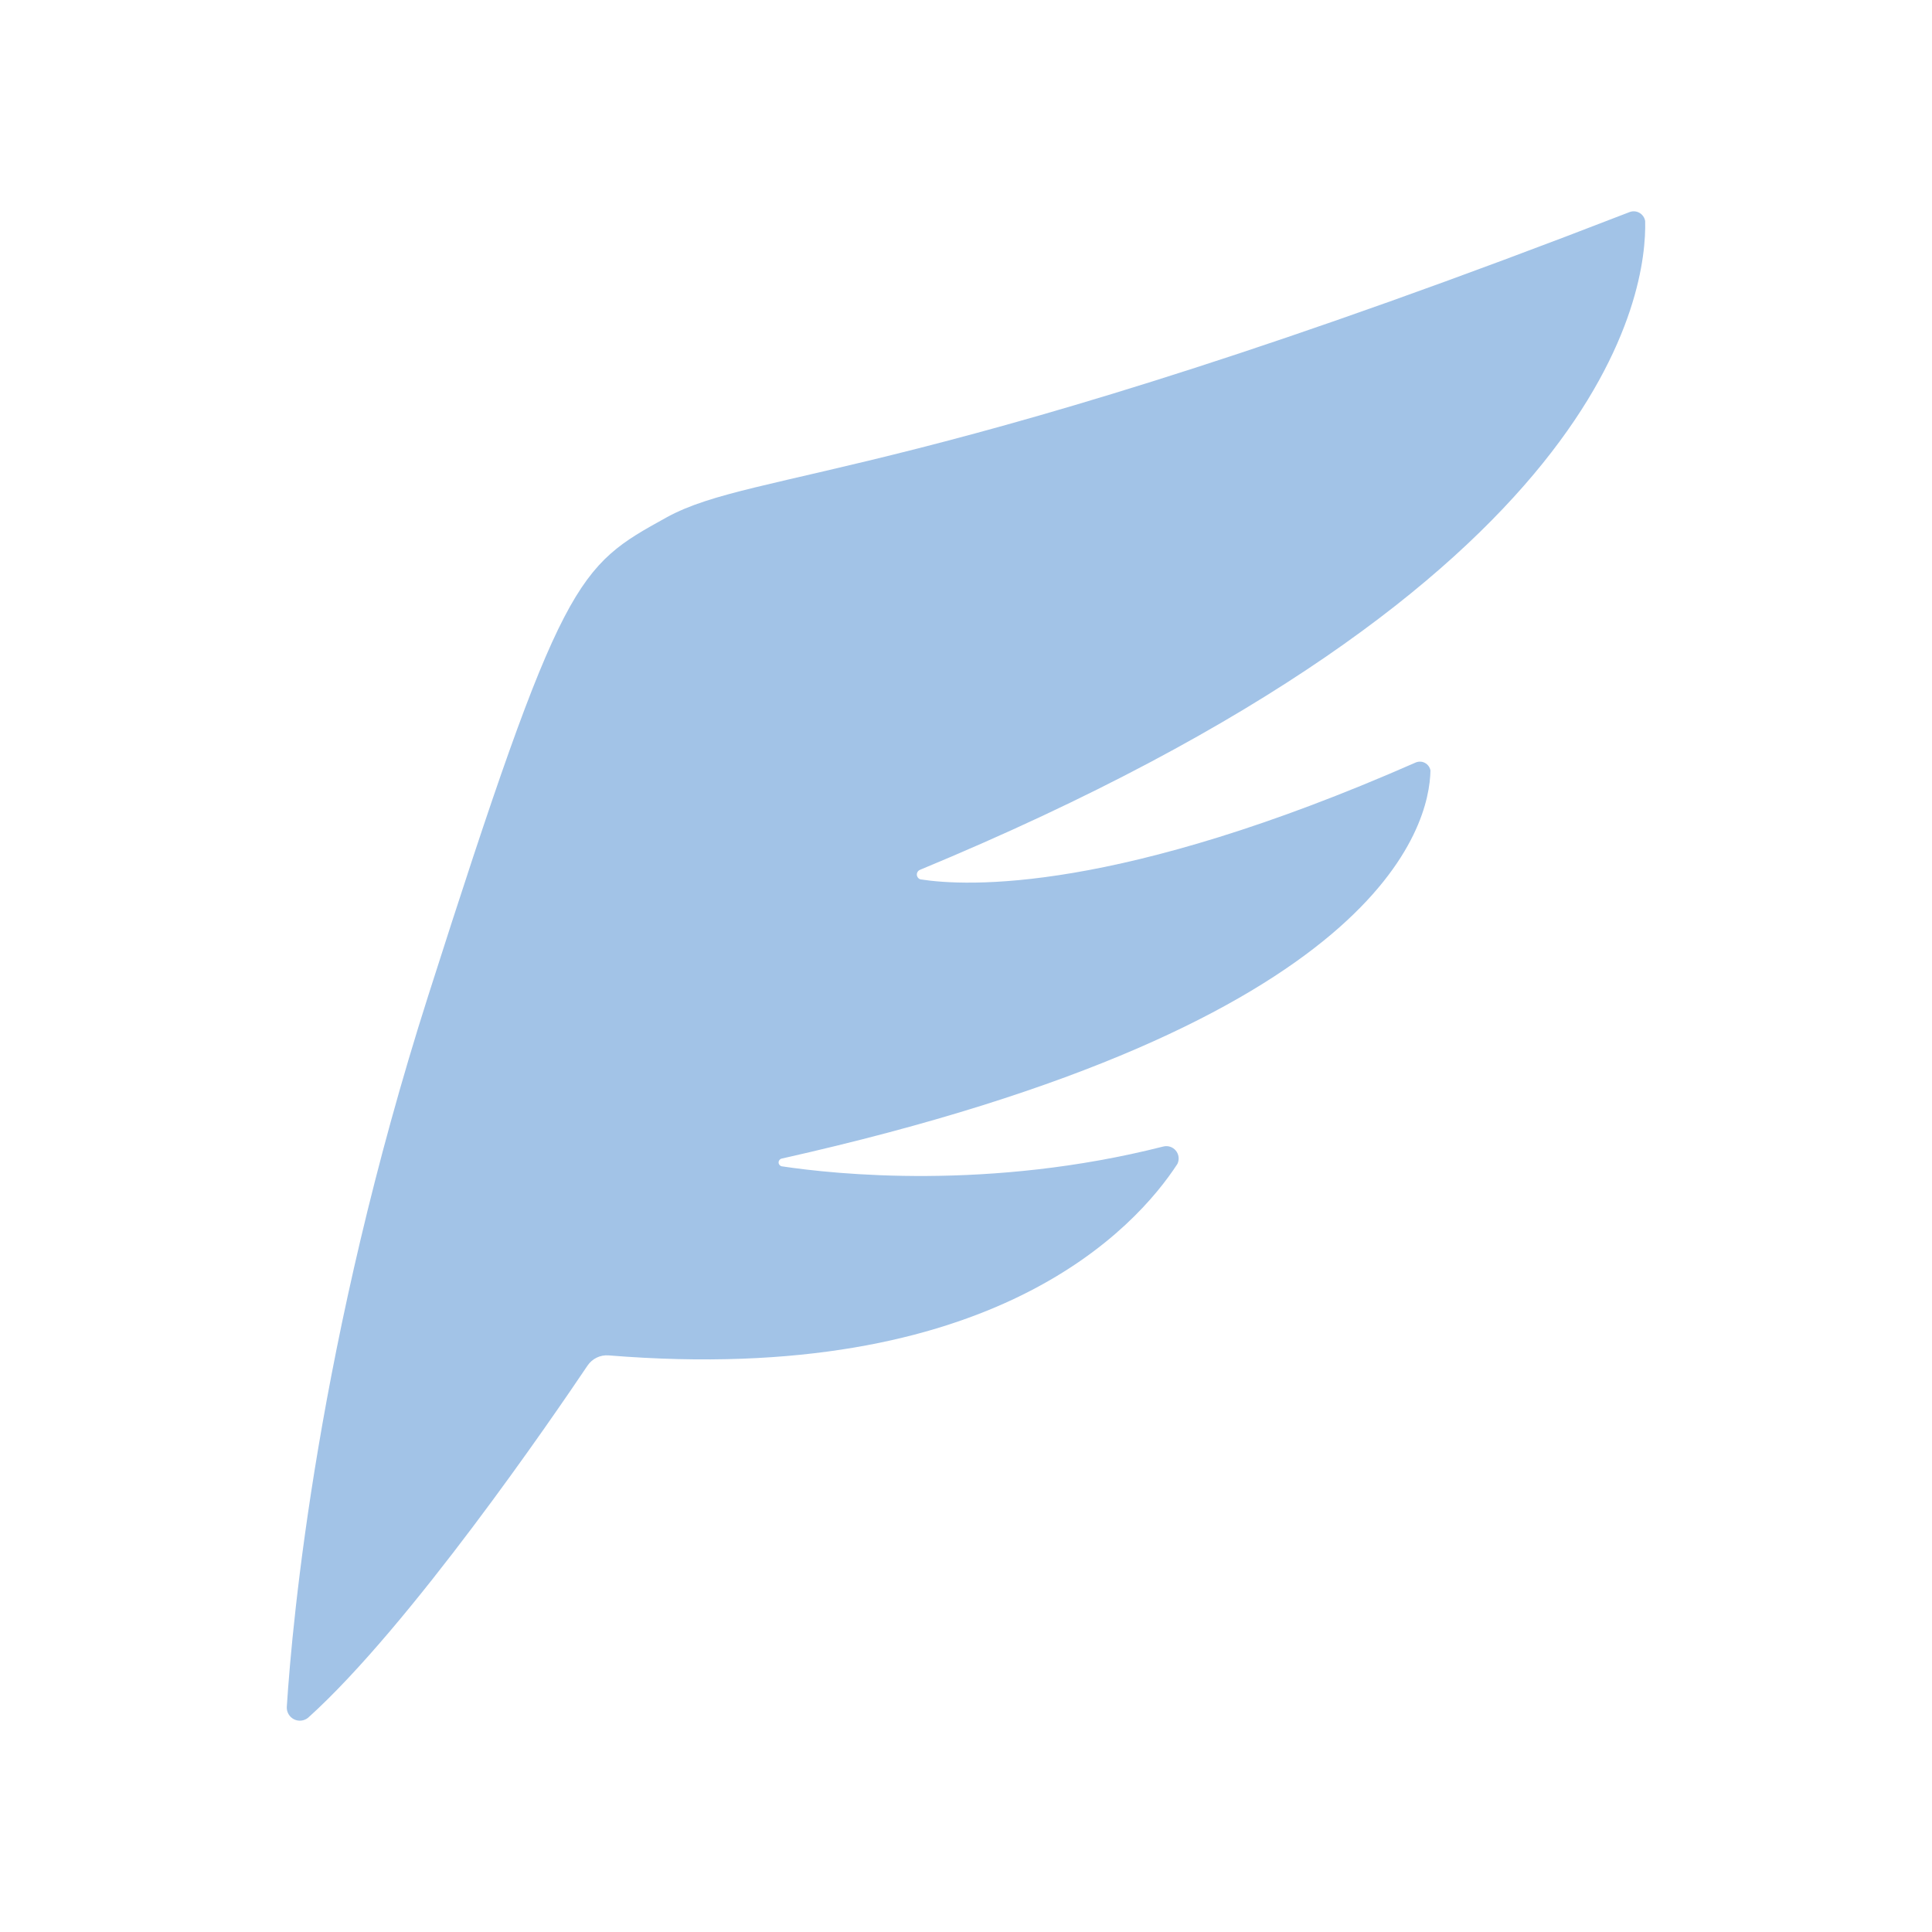 <?xml version="1.0" encoding="UTF-8" standalone="no"?>
<!DOCTYPE svg PUBLIC "-//W3C//DTD SVG 1.1//EN" "http://www.w3.org/Graphics/SVG/1.1/DTD/svg11.dtd">
<svg width="100%" height="100%" viewBox="0 0 256 256" version="1.1" xmlns="http://www.w3.org/2000/svg" xmlns:xlink="http://www.w3.org/1999/xlink" xml:space="preserve" xmlns:serif="http://www.serif.com/" style="fill-rule:evenodd;clip-rule:evenodd;stroke-linejoin:round;stroke-miterlimit:2;">
    <path d="M40.82,227.614C40.291,228.042 39.561,228.121 38.954,227.815C38.347,227.509 37.974,226.875 38.001,226.194C38.753,214.449 42.157,177.633 56.747,131.919C74.529,76.203 76.445,75.122 88.329,68.555C100.132,62.032 122.837,64.194 215.923,28.103C216.355,27.936 216.838,27.973 217.239,28.204C217.64,28.434 217.917,28.833 217.993,29.29C218.222,38.275 213.606,77.25 121.901,115.258C121.639,115.367 121.473,115.629 121.488,115.913C121.503,116.197 121.696,116.441 121.968,116.521C128.054,117.474 148.058,118.419 187.58,101.039C187.978,100.867 188.433,100.885 188.815,101.09C189.197,101.295 189.465,101.664 189.543,102.091C189.412,109.269 183.337,135.638 103.577,153.518C103.334,153.572 103.163,153.789 103.167,154.038C103.171,154.288 103.351,154.499 103.595,154.544C110.666,155.605 131.096,157.767 154.136,151.922C154.752,151.762 155.405,151.975 155.808,152.469C156.212,152.963 156.293,153.646 156.016,154.221C150.584,162.569 131.694,183.739 80.652,179.597C79.54,179.507 78.466,180.028 77.845,180.957C73.289,187.733 54.312,215.474 40.82,227.614Z" style="fill:rgb(162,195,231);"/>
</svg>
